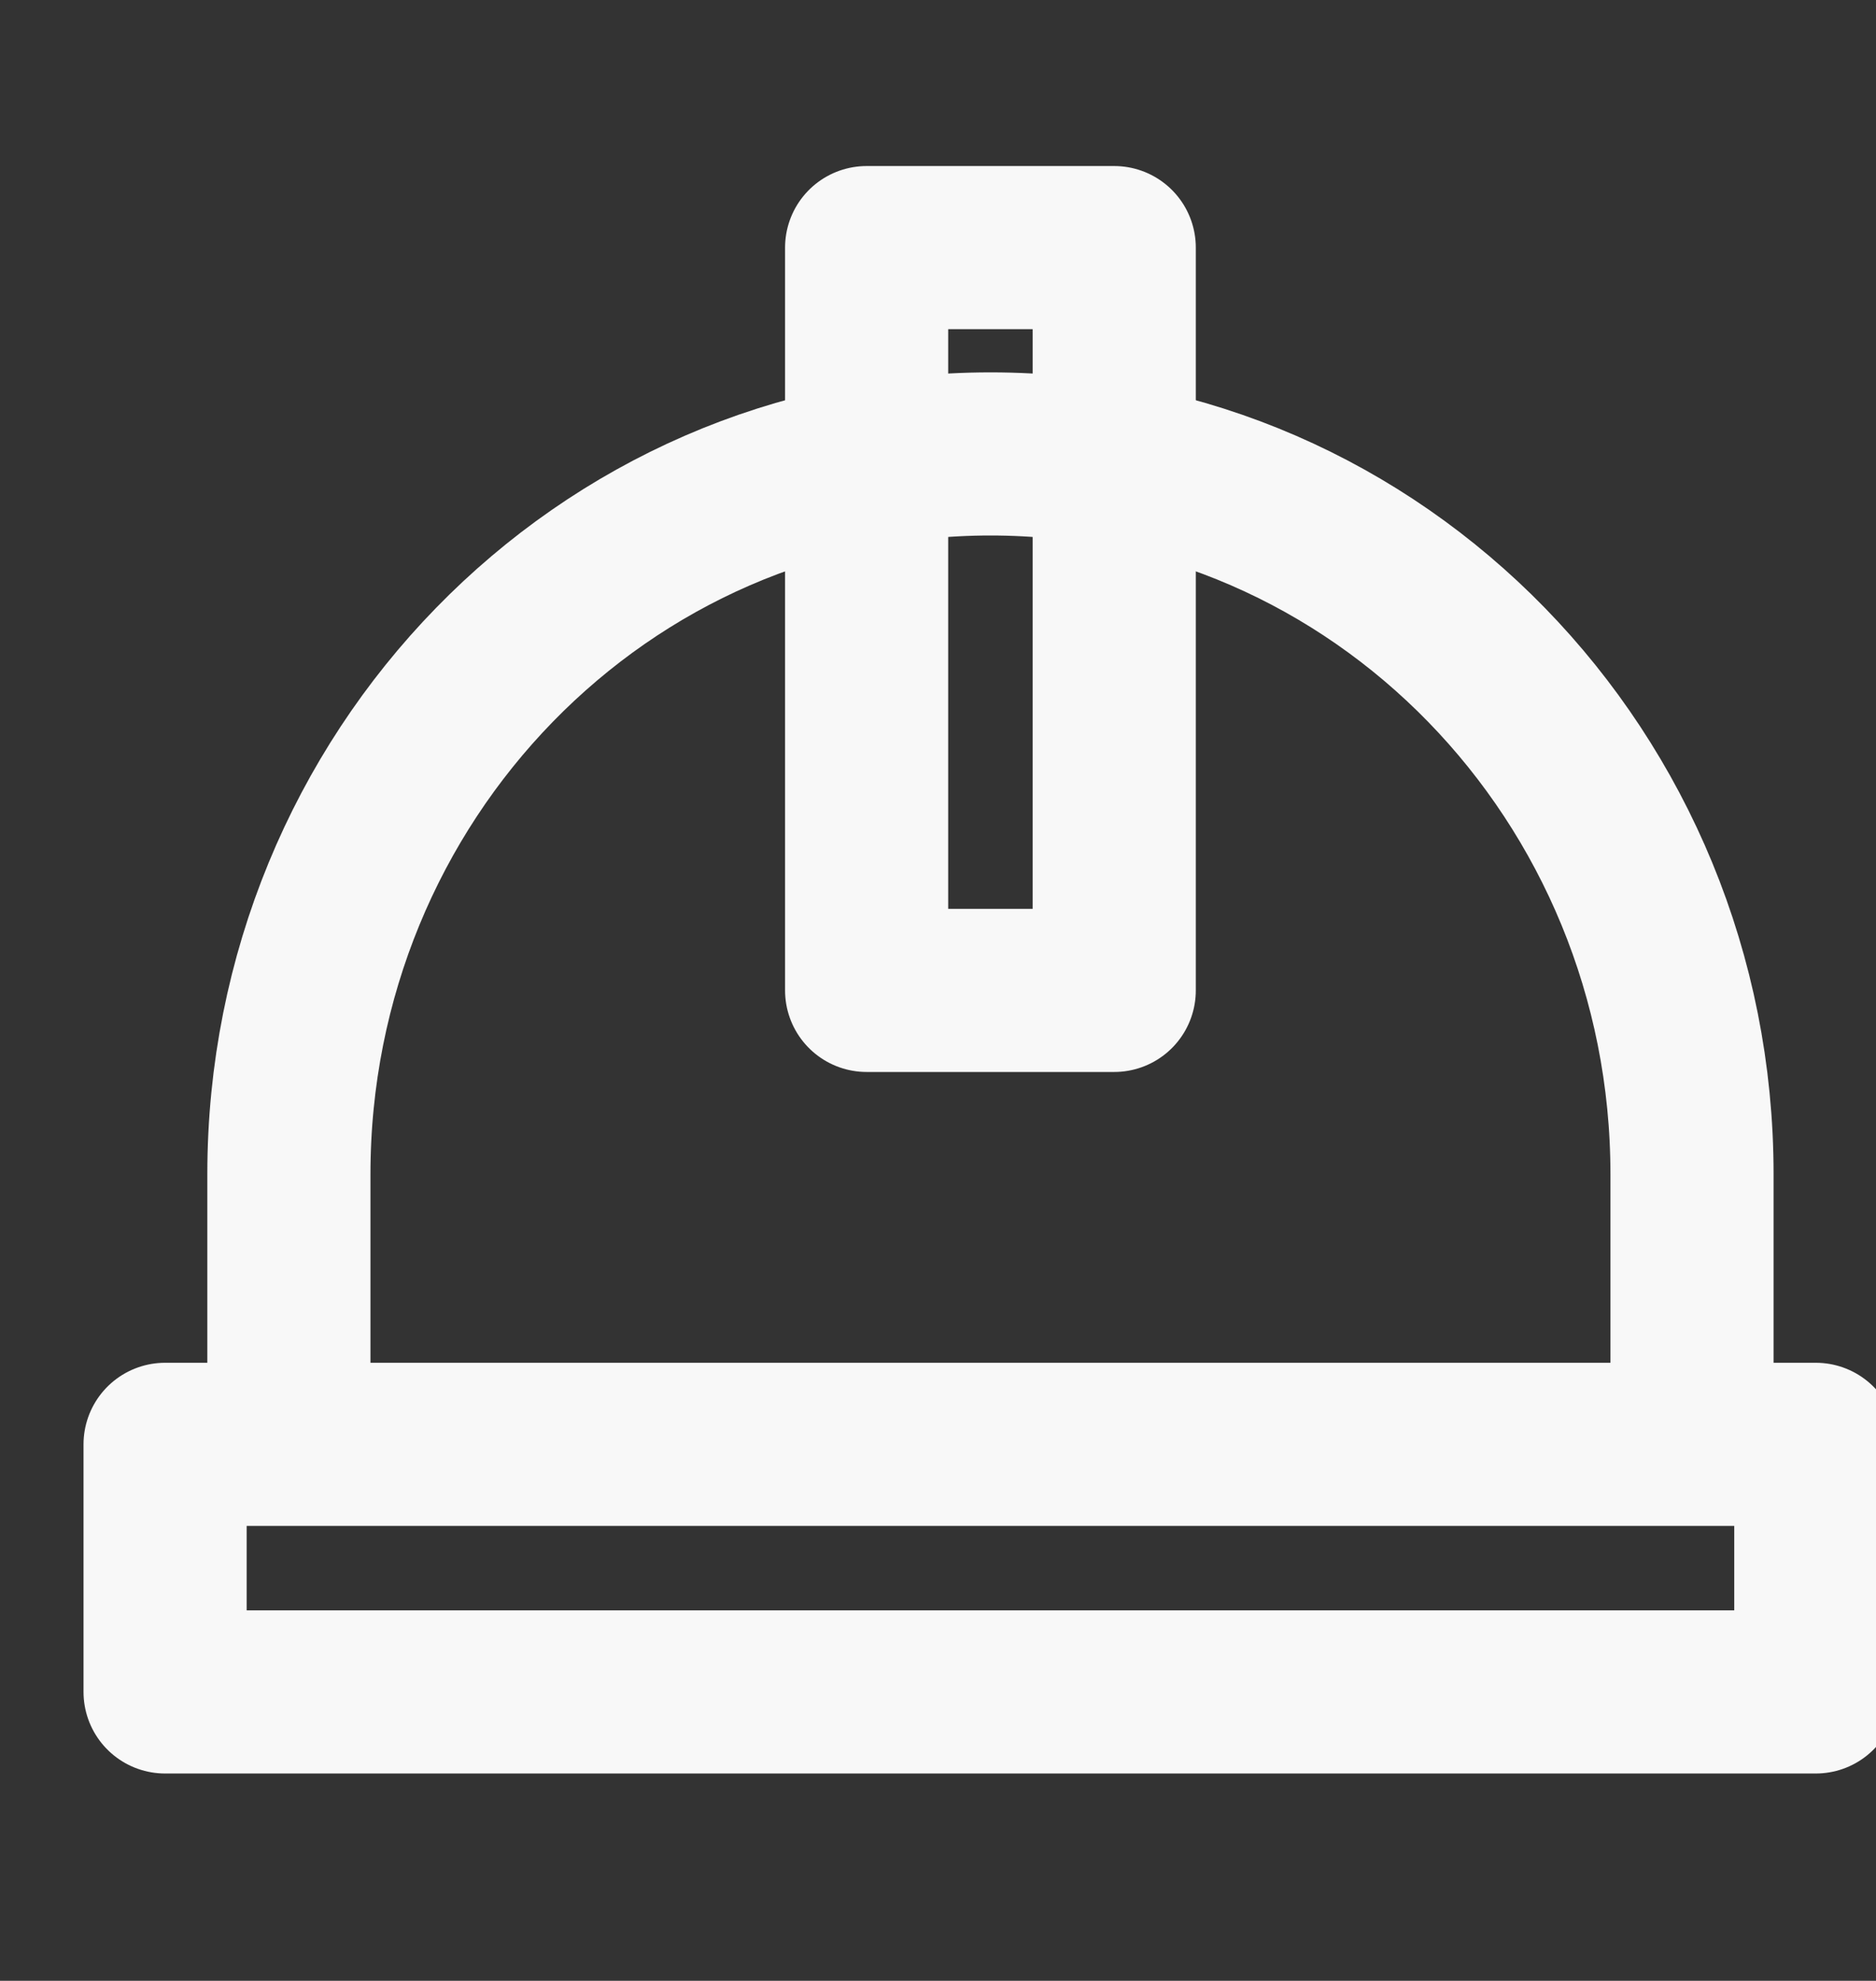 <svg width="161" height="170" viewBox="0 0 161 170" fill="none" xmlns="http://www.w3.org/2000/svg">
<rect x="0" y="0" width="161" height="170" fill="#333333" stroke="none"/>
<path d="M85.001 38.958C51.749 38.958 24.793 66.636 24.793 100.778V123.958H145.21V100.775C145.21 66.636 118.254 38.958 85.001 38.958ZM14.168 123.958H155.835V145.208H14.168V123.958Z" stroke="#F8F8F8" stroke-width="14" stroke-linecap="round" stroke-linejoin="round"/>
<path d="M74.375 21.25H95.625V85H74.375V21.25Z" stroke="#F8F8F8" stroke-width="14" stroke-linecap="round" stroke-linejoin="round"/>
</svg>
